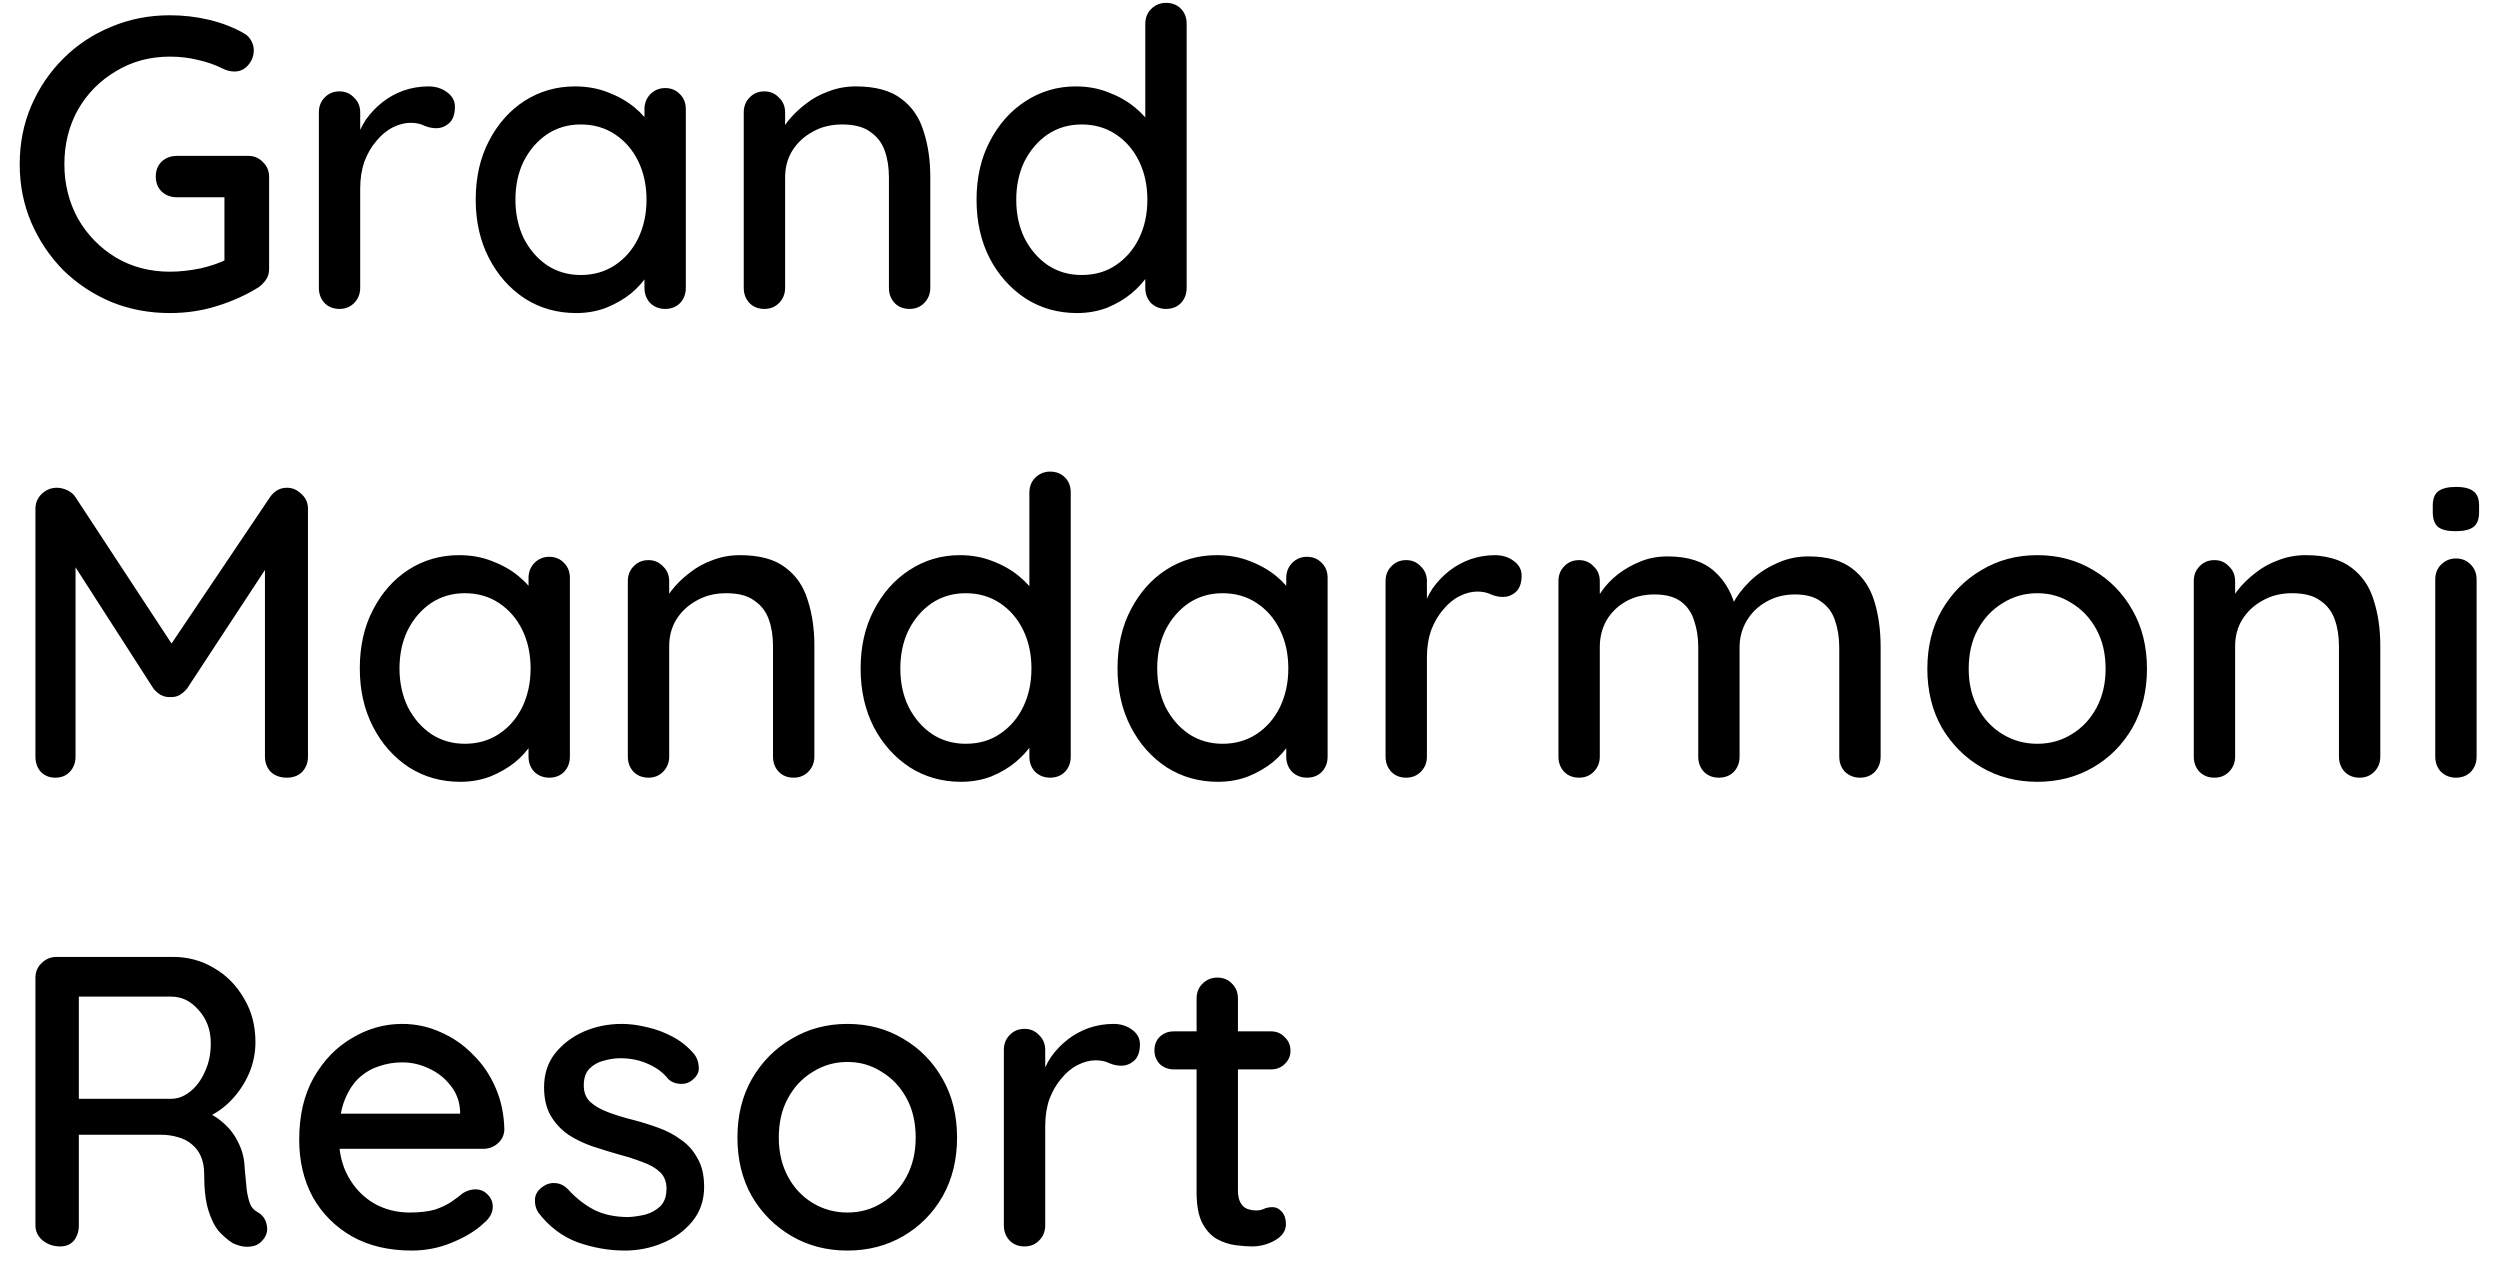 <svg width="112" height="57" viewBox="0 0 112 57" fill="none" xmlns="http://www.w3.org/2000/svg">
<path d="M7.609 14.025C6.67 14.025 5.793 13.858 4.978 13.525C4.162 13.179 3.446 12.703 2.828 12.098C2.223 11.48 1.747 10.77 1.401 9.967C1.056 9.164 0.883 8.293 0.883 7.355C0.883 6.416 1.056 5.545 1.401 4.742C1.747 3.939 2.223 3.235 2.828 2.63C3.446 2.012 4.162 1.537 4.978 1.203C5.793 0.857 6.67 0.684 7.609 0.684C8.214 0.684 8.801 0.752 9.369 0.888C9.937 1.024 10.45 1.222 10.907 1.481C11.068 1.567 11.185 1.685 11.259 1.833C11.333 1.969 11.37 2.105 11.37 2.241C11.37 2.5 11.284 2.729 11.111 2.926C10.95 3.111 10.746 3.204 10.499 3.204C10.413 3.204 10.32 3.192 10.221 3.167C10.135 3.142 10.055 3.111 9.98 3.074C9.635 2.901 9.264 2.772 8.869 2.685C8.473 2.586 8.053 2.537 7.609 2.537C6.719 2.537 5.916 2.753 5.2 3.186C4.484 3.606 3.915 4.18 3.495 4.909C3.088 5.638 2.884 6.453 2.884 7.355C2.884 8.244 3.088 9.059 3.495 9.8C3.915 10.529 4.484 11.11 5.2 11.542C5.916 11.962 6.719 12.172 7.609 12.172C8.041 12.172 8.498 12.123 8.98 12.024C9.462 11.913 9.869 11.771 10.203 11.598L10.055 12.098V8.578L10.351 8.837H7.924C7.652 8.837 7.423 8.751 7.238 8.578C7.065 8.405 6.979 8.182 6.979 7.911C6.979 7.639 7.065 7.416 7.238 7.243C7.423 7.071 7.652 6.984 7.924 6.984H11.129C11.389 6.984 11.605 7.077 11.778 7.262C11.963 7.435 12.056 7.657 12.056 7.929V12.043C12.056 12.24 12.006 12.407 11.908 12.543C11.809 12.679 11.697 12.79 11.574 12.876C11.018 13.222 10.4 13.5 9.721 13.71C9.054 13.92 8.35 14.025 7.609 14.025ZM15.211 13.84C14.939 13.84 14.717 13.753 14.544 13.58C14.371 13.395 14.285 13.167 14.285 12.895V5.039C14.285 4.767 14.371 4.544 14.544 4.371C14.717 4.186 14.939 4.094 15.211 4.094C15.47 4.094 15.687 4.186 15.86 4.371C16.045 4.544 16.137 4.767 16.137 5.039V7.114L15.952 6.317C16.051 5.971 16.199 5.65 16.397 5.354C16.607 5.057 16.854 4.798 17.138 4.575C17.422 4.353 17.737 4.18 18.083 4.056C18.441 3.933 18.812 3.871 19.195 3.871C19.516 3.871 19.794 3.958 20.029 4.131C20.263 4.304 20.381 4.52 20.381 4.779C20.381 5.113 20.294 5.36 20.121 5.52C19.948 5.668 19.757 5.743 19.547 5.743C19.362 5.743 19.183 5.706 19.009 5.631C18.837 5.545 18.633 5.502 18.398 5.502C18.139 5.502 17.873 5.57 17.601 5.706C17.329 5.841 17.082 6.045 16.86 6.317C16.638 6.576 16.459 6.885 16.323 7.243C16.199 7.602 16.137 8.003 16.137 8.448V12.895C16.137 13.167 16.045 13.395 15.86 13.58C15.687 13.753 15.47 13.84 15.211 13.84ZM29.798 3.945C30.07 3.945 30.292 4.038 30.465 4.223C30.638 4.396 30.725 4.619 30.725 4.89V12.895C30.725 13.167 30.638 13.395 30.465 13.58C30.292 13.753 30.07 13.84 29.798 13.84C29.539 13.84 29.316 13.753 29.131 13.58C28.958 13.395 28.872 13.167 28.872 12.895V11.561L29.261 11.616C29.261 11.839 29.168 12.086 28.983 12.357C28.81 12.629 28.569 12.895 28.26 13.154C27.951 13.401 27.587 13.611 27.167 13.784C26.747 13.945 26.296 14.025 25.814 14.025C24.962 14.025 24.196 13.809 23.517 13.377C22.837 12.932 22.3 12.327 21.905 11.561C21.509 10.795 21.312 9.924 21.312 8.948C21.312 7.948 21.509 7.071 21.905 6.317C22.3 5.551 22.831 4.952 23.498 4.52C24.178 4.087 24.931 3.871 25.759 3.871C26.29 3.871 26.778 3.958 27.223 4.131C27.68 4.304 28.075 4.526 28.408 4.798C28.742 5.069 28.995 5.36 29.168 5.668C29.353 5.965 29.446 6.249 29.446 6.521L28.872 6.576V4.89C28.872 4.631 28.958 4.409 29.131 4.223C29.316 4.038 29.539 3.945 29.798 3.945ZM26.018 12.32C26.599 12.32 27.111 12.172 27.556 11.876C28.001 11.579 28.347 11.178 28.594 10.671C28.841 10.152 28.964 9.578 28.964 8.948C28.964 8.306 28.841 7.731 28.594 7.225C28.347 6.718 28.001 6.317 27.556 6.021C27.111 5.724 26.599 5.576 26.018 5.576C25.45 5.576 24.944 5.724 24.499 6.021C24.066 6.317 23.721 6.718 23.461 7.225C23.214 7.731 23.091 8.306 23.091 8.948C23.091 9.578 23.214 10.152 23.461 10.671C23.721 11.178 24.066 11.579 24.499 11.876C24.944 12.172 25.45 12.32 26.018 12.32ZM38.342 3.871C39.219 3.871 39.898 4.056 40.38 4.427C40.862 4.785 41.195 5.273 41.38 5.891C41.578 6.496 41.677 7.176 41.677 7.929V12.895C41.677 13.167 41.584 13.395 41.399 13.58C41.226 13.753 41.01 13.84 40.751 13.84C40.479 13.84 40.256 13.753 40.084 13.58C39.911 13.395 39.824 13.167 39.824 12.895V7.948C39.824 7.503 39.762 7.108 39.639 6.762C39.515 6.403 39.299 6.119 38.99 5.909C38.694 5.687 38.274 5.576 37.73 5.576C37.224 5.576 36.779 5.687 36.396 5.909C36.013 6.119 35.711 6.403 35.488 6.762C35.278 7.108 35.173 7.503 35.173 7.948V12.895C35.173 13.167 35.081 13.395 34.895 13.58C34.722 13.753 34.506 13.84 34.247 13.84C33.975 13.84 33.753 13.753 33.58 13.58C33.407 13.395 33.32 13.167 33.32 12.895V5.039C33.32 4.767 33.407 4.544 33.58 4.371C33.753 4.186 33.975 4.094 34.247 4.094C34.506 4.094 34.722 4.186 34.895 4.371C35.081 4.544 35.173 4.767 35.173 5.039V6.076L34.84 6.261C34.926 5.99 35.075 5.718 35.285 5.446C35.507 5.162 35.772 4.903 36.081 4.668C36.39 4.421 36.736 4.229 37.119 4.094C37.502 3.945 37.909 3.871 38.342 3.871ZM52.236 0.128C52.508 0.128 52.73 0.215 52.903 0.388C53.076 0.561 53.162 0.789 53.162 1.073V12.895C53.162 13.167 53.076 13.395 52.903 13.58C52.73 13.753 52.508 13.84 52.236 13.84C51.976 13.84 51.754 13.753 51.569 13.58C51.396 13.395 51.309 13.167 51.309 12.895V11.561L51.698 11.579C51.698 11.802 51.606 12.055 51.42 12.339C51.248 12.611 51.007 12.876 50.698 13.136C50.389 13.395 50.025 13.611 49.605 13.784C49.185 13.945 48.734 14.025 48.252 14.025C47.4 14.025 46.634 13.809 45.954 13.377C45.275 12.932 44.738 12.333 44.342 11.579C43.947 10.813 43.749 9.936 43.749 8.948C43.749 7.96 43.947 7.089 44.342 6.336C44.738 5.57 45.269 4.971 45.936 4.538C46.615 4.094 47.369 3.871 48.196 3.871C48.715 3.871 49.197 3.958 49.642 4.131C50.099 4.304 50.494 4.526 50.828 4.798C51.161 5.069 51.42 5.36 51.606 5.668C51.791 5.965 51.884 6.249 51.884 6.521L51.309 6.576V1.073C51.309 0.802 51.396 0.579 51.569 0.406C51.754 0.221 51.976 0.128 52.236 0.128ZM48.456 12.32C49.049 12.32 49.561 12.172 49.994 11.876C50.438 11.579 50.784 11.178 51.031 10.671C51.278 10.165 51.402 9.591 51.402 8.948C51.402 8.306 51.278 7.731 51.031 7.225C50.784 6.718 50.438 6.317 49.994 6.021C49.549 5.724 49.036 5.576 48.456 5.576C47.888 5.576 47.381 5.724 46.936 6.021C46.504 6.317 46.158 6.718 45.899 7.225C45.652 7.731 45.528 8.306 45.528 8.948C45.528 9.591 45.652 10.165 45.899 10.671C46.158 11.178 46.504 11.579 46.936 11.876C47.381 12.172 47.888 12.32 48.456 12.32ZM2.55 21.851C2.699 21.851 2.853 21.888 3.014 21.962C3.174 22.036 3.298 22.141 3.384 22.277L8.091 29.448L7.294 29.411L12.093 22.277C12.29 21.993 12.544 21.851 12.852 21.851C13.1 21.851 13.316 21.944 13.501 22.129C13.699 22.302 13.797 22.524 13.797 22.796V33.895C13.797 34.167 13.711 34.395 13.538 34.58C13.365 34.753 13.137 34.84 12.852 34.84C12.556 34.84 12.315 34.753 12.13 34.58C11.957 34.395 11.87 34.167 11.87 33.895V24.501L12.463 24.63L8.387 30.838C8.301 30.949 8.189 31.048 8.053 31.134C7.918 31.208 7.776 31.239 7.627 31.227C7.491 31.239 7.349 31.208 7.201 31.134C7.065 31.048 6.954 30.949 6.868 30.838L2.939 24.723L3.384 23.982V33.895C3.384 34.167 3.298 34.395 3.125 34.58C2.964 34.753 2.748 34.84 2.476 34.84C2.217 34.84 2.001 34.753 1.828 34.58C1.667 34.395 1.587 34.167 1.587 33.895V22.796C1.587 22.537 1.679 22.314 1.865 22.129C2.062 21.944 2.291 21.851 2.55 21.851ZM24.605 24.945C24.877 24.945 25.099 25.038 25.272 25.223C25.445 25.396 25.531 25.619 25.531 25.89V33.895C25.531 34.167 25.445 34.395 25.272 34.58C25.099 34.753 24.877 34.84 24.605 34.84C24.346 34.84 24.123 34.753 23.938 34.58C23.765 34.395 23.678 34.167 23.678 33.895V32.561L24.067 32.616C24.067 32.839 23.975 33.086 23.79 33.358C23.617 33.629 23.376 33.895 23.067 34.154C22.758 34.401 22.394 34.611 21.974 34.784C21.554 34.945 21.103 35.025 20.621 35.025C19.769 35.025 19.003 34.809 18.323 34.377C17.644 33.932 17.107 33.327 16.712 32.561C16.316 31.795 16.119 30.924 16.119 29.948C16.119 28.948 16.316 28.07 16.712 27.317C17.107 26.551 17.638 25.952 18.305 25.52C18.984 25.087 19.738 24.871 20.566 24.871C21.097 24.871 21.585 24.958 22.029 25.131C22.486 25.303 22.882 25.526 23.215 25.798C23.549 26.069 23.802 26.36 23.975 26.669C24.16 26.965 24.253 27.249 24.253 27.521L23.678 27.576V25.89C23.678 25.631 23.765 25.409 23.938 25.223C24.123 25.038 24.346 24.945 24.605 24.945ZM20.825 33.321C21.405 33.321 21.918 33.172 22.363 32.876C22.808 32.579 23.153 32.178 23.401 31.671C23.648 31.152 23.771 30.578 23.771 29.948C23.771 29.306 23.648 28.731 23.401 28.225C23.153 27.718 22.808 27.317 22.363 27.021C21.918 26.724 21.405 26.576 20.825 26.576C20.257 26.576 19.75 26.724 19.306 27.021C18.873 27.317 18.527 27.718 18.268 28.225C18.021 28.731 17.897 29.306 17.897 29.948C17.897 30.578 18.021 31.152 18.268 31.671C18.527 32.178 18.873 32.579 19.306 32.876C19.75 33.172 20.257 33.321 20.825 33.321ZM33.148 24.871C34.026 24.871 34.705 25.056 35.187 25.427C35.669 25.785 36.002 26.273 36.187 26.891C36.385 27.496 36.484 28.175 36.484 28.929V33.895C36.484 34.167 36.391 34.395 36.206 34.58C36.033 34.753 35.817 34.84 35.557 34.84C35.286 34.84 35.063 34.753 34.89 34.58C34.717 34.395 34.631 34.167 34.631 33.895V28.948C34.631 28.503 34.569 28.108 34.446 27.762C34.322 27.404 34.106 27.119 33.797 26.909C33.501 26.687 33.081 26.576 32.537 26.576C32.031 26.576 31.586 26.687 31.203 26.909C30.82 27.119 30.517 27.404 30.295 27.762C30.085 28.108 29.98 28.503 29.98 28.948V33.895C29.98 34.167 29.887 34.395 29.702 34.58C29.529 34.753 29.313 34.84 29.054 34.84C28.782 34.84 28.559 34.753 28.387 34.58C28.214 34.395 28.127 34.167 28.127 33.895V26.038C28.127 25.767 28.214 25.544 28.387 25.372C28.559 25.186 28.782 25.093 29.054 25.093C29.313 25.093 29.529 25.186 29.702 25.372C29.887 25.544 29.98 25.767 29.98 26.038V27.076L29.646 27.261C29.733 26.99 29.881 26.718 30.091 26.446C30.314 26.162 30.579 25.903 30.888 25.668C31.197 25.421 31.543 25.229 31.926 25.093C32.309 24.945 32.716 24.871 33.148 24.871ZM47.042 21.128C47.314 21.128 47.537 21.215 47.709 21.388C47.883 21.561 47.969 21.789 47.969 22.073V33.895C47.969 34.167 47.883 34.395 47.709 34.58C47.537 34.753 47.314 34.84 47.042 34.84C46.783 34.84 46.561 34.753 46.375 34.58C46.203 34.395 46.116 34.167 46.116 33.895V32.561L46.505 32.579C46.505 32.802 46.413 33.055 46.227 33.339C46.054 33.611 45.813 33.876 45.505 34.136C45.196 34.395 44.831 34.611 44.411 34.784C43.991 34.945 43.541 35.025 43.059 35.025C42.206 35.025 41.441 34.809 40.761 34.377C40.082 33.932 39.544 33.333 39.149 32.579C38.754 31.813 38.556 30.936 38.556 29.948C38.556 28.96 38.754 28.089 39.149 27.336C39.544 26.57 40.075 25.971 40.743 25.538C41.422 25.093 42.175 24.871 43.003 24.871C43.522 24.871 44.004 24.958 44.448 25.131C44.906 25.303 45.301 25.526 45.634 25.798C45.968 26.069 46.227 26.36 46.413 26.669C46.598 26.965 46.69 27.249 46.69 27.521L46.116 27.576V22.073C46.116 21.802 46.203 21.579 46.375 21.406C46.561 21.221 46.783 21.128 47.042 21.128ZM43.263 33.321C43.855 33.321 44.368 33.172 44.8 32.876C45.245 32.579 45.591 32.178 45.838 31.671C46.085 31.165 46.209 30.59 46.209 29.948C46.209 29.306 46.085 28.731 45.838 28.225C45.591 27.718 45.245 27.317 44.8 27.021C44.356 26.724 43.843 26.576 43.263 26.576C42.694 26.576 42.188 26.724 41.743 27.021C41.311 27.317 40.965 27.718 40.706 28.225C40.459 28.731 40.335 29.306 40.335 29.948C40.335 30.59 40.459 31.165 40.706 31.671C40.965 32.178 41.311 32.579 41.743 32.876C42.188 33.172 42.694 33.321 43.263 33.321ZM58.551 24.945C58.823 24.945 59.045 25.038 59.218 25.223C59.391 25.396 59.477 25.619 59.477 25.89V33.895C59.477 34.167 59.391 34.395 59.218 34.58C59.045 34.753 58.823 34.84 58.551 34.84C58.291 34.84 58.069 34.753 57.884 34.58C57.711 34.395 57.624 34.167 57.624 33.895V32.561L58.014 32.616C58.014 32.839 57.921 33.086 57.736 33.358C57.563 33.629 57.322 33.895 57.013 34.154C56.704 34.401 56.34 34.611 55.92 34.784C55.5 34.945 55.049 35.025 54.567 35.025C53.715 35.025 52.949 34.809 52.269 34.377C51.59 33.932 51.053 33.327 50.657 32.561C50.262 31.795 50.065 30.924 50.065 29.948C50.065 28.948 50.262 28.07 50.657 27.317C51.053 26.551 51.584 25.952 52.251 25.52C52.93 25.087 53.684 24.871 54.511 24.871C55.043 24.871 55.531 24.958 55.975 25.131C56.432 25.303 56.828 25.526 57.161 25.798C57.495 26.069 57.748 26.36 57.921 26.669C58.106 26.965 58.199 27.249 58.199 27.521L57.624 27.576V25.89C57.624 25.631 57.711 25.409 57.884 25.223C58.069 25.038 58.291 24.945 58.551 24.945ZM54.771 33.321C55.351 33.321 55.864 33.172 56.309 32.876C56.754 32.579 57.099 32.178 57.346 31.671C57.593 31.152 57.717 30.578 57.717 29.948C57.717 29.306 57.593 28.731 57.346 28.225C57.099 27.718 56.754 27.317 56.309 27.021C55.864 26.724 55.351 26.576 54.771 26.576C54.203 26.576 53.696 26.724 53.252 27.021C52.819 27.317 52.473 27.718 52.214 28.225C51.967 28.731 51.843 29.306 51.843 29.948C51.843 30.578 51.967 31.152 52.214 31.671C52.473 32.178 52.819 32.579 53.252 32.876C53.696 33.172 54.203 33.321 54.771 33.321ZM62.999 34.84C62.728 34.84 62.505 34.753 62.333 34.58C62.16 34.395 62.073 34.167 62.073 33.895V26.038C62.073 25.767 62.16 25.544 62.333 25.372C62.505 25.186 62.728 25.093 62.999 25.093C63.259 25.093 63.475 25.186 63.648 25.372C63.833 25.544 63.926 25.767 63.926 26.038V28.114L63.741 27.317C63.84 26.971 63.988 26.65 64.185 26.354C64.395 26.057 64.642 25.798 64.927 25.575C65.211 25.353 65.526 25.18 65.871 25.056C66.23 24.933 66.6 24.871 66.983 24.871C67.305 24.871 67.582 24.958 67.817 25.131C68.052 25.303 68.169 25.52 68.169 25.779C68.169 26.113 68.083 26.36 67.91 26.52C67.737 26.669 67.545 26.743 67.335 26.743C67.15 26.743 66.971 26.706 66.798 26.631C66.625 26.545 66.421 26.502 66.186 26.502C65.927 26.502 65.662 26.57 65.39 26.706C65.118 26.841 64.871 27.045 64.649 27.317C64.426 27.576 64.247 27.885 64.111 28.244C63.988 28.602 63.926 29.003 63.926 29.448V33.895C63.926 34.167 63.833 34.395 63.648 34.58C63.475 34.753 63.259 34.84 62.999 34.84ZM74.709 24.927C75.624 24.927 76.328 25.155 76.822 25.612C77.316 26.057 77.643 26.662 77.804 27.428L77.507 27.336L77.637 27.039C77.797 26.718 78.038 26.397 78.36 26.076C78.693 25.742 79.088 25.47 79.545 25.26C80.002 25.038 80.49 24.927 81.009 24.927C81.862 24.927 82.522 25.112 82.992 25.483C83.461 25.841 83.789 26.329 83.974 26.946C84.159 27.552 84.252 28.231 84.252 28.985V33.895C84.252 34.167 84.165 34.395 83.992 34.58C83.82 34.753 83.597 34.84 83.325 34.84C83.066 34.84 82.844 34.753 82.658 34.58C82.485 34.395 82.399 34.167 82.399 33.895V29.003C82.399 28.571 82.337 28.175 82.214 27.817C82.103 27.459 81.899 27.175 81.602 26.965C81.318 26.743 80.923 26.631 80.416 26.631C79.935 26.631 79.502 26.743 79.119 26.965C78.749 27.175 78.458 27.459 78.248 27.817C78.038 28.175 77.933 28.571 77.933 29.003V33.895C77.933 34.167 77.847 34.395 77.674 34.58C77.501 34.753 77.279 34.84 77.007 34.84C76.735 34.84 76.513 34.753 76.34 34.58C76.167 34.395 76.081 34.167 76.081 33.895V28.985C76.081 28.552 76.019 28.157 75.895 27.799C75.784 27.441 75.586 27.156 75.302 26.946C75.018 26.736 74.623 26.631 74.116 26.631C73.635 26.631 73.209 26.736 72.838 26.946C72.467 27.156 72.177 27.441 71.967 27.799C71.769 28.157 71.671 28.552 71.671 28.985V33.895C71.671 34.167 71.578 34.395 71.393 34.58C71.22 34.753 71.004 34.84 70.744 34.84C70.472 34.84 70.25 34.753 70.077 34.58C69.904 34.395 69.818 34.167 69.818 33.895V26.038C69.818 25.767 69.904 25.544 70.077 25.372C70.25 25.186 70.472 25.093 70.744 25.093C71.004 25.093 71.22 25.186 71.393 25.372C71.578 25.544 71.671 25.767 71.671 26.038V27.132L71.319 27.336C71.405 27.064 71.547 26.786 71.745 26.502C71.942 26.218 72.189 25.958 72.486 25.724C72.795 25.489 73.134 25.297 73.505 25.149C73.876 25.001 74.277 24.927 74.709 24.927ZM96.184 29.967C96.184 30.955 95.967 31.832 95.535 32.598C95.103 33.351 94.516 33.944 93.775 34.377C93.034 34.809 92.2 35.025 91.273 35.025C90.347 35.025 89.513 34.809 88.772 34.377C88.031 33.944 87.438 33.351 86.993 32.598C86.561 31.832 86.345 30.955 86.345 29.967C86.345 28.966 86.561 28.089 86.993 27.336C87.438 26.57 88.031 25.971 88.772 25.538C89.513 25.093 90.347 24.871 91.273 24.871C92.2 24.871 93.034 25.093 93.775 25.538C94.516 25.971 95.103 26.57 95.535 27.336C95.967 28.089 96.184 28.966 96.184 29.967ZM94.331 29.967C94.331 29.287 94.195 28.701 93.923 28.206C93.651 27.7 93.281 27.305 92.811 27.021C92.354 26.724 91.842 26.576 91.273 26.576C90.705 26.576 90.186 26.724 89.717 27.021C89.248 27.305 88.877 27.7 88.605 28.206C88.333 28.701 88.198 29.287 88.198 29.967C88.198 30.621 88.333 31.202 88.605 31.708C88.877 32.215 89.248 32.61 89.717 32.894C90.186 33.178 90.705 33.321 91.273 33.321C91.842 33.321 92.354 33.178 92.811 32.894C93.281 32.61 93.651 32.215 93.923 31.708C94.195 31.202 94.331 30.621 94.331 29.967ZM103.302 24.871C104.179 24.871 104.859 25.056 105.34 25.427C105.822 25.785 106.156 26.273 106.341 26.891C106.539 27.496 106.637 28.175 106.637 28.929V33.895C106.637 34.167 106.545 34.395 106.36 34.58C106.187 34.753 105.97 34.84 105.711 34.84C105.439 34.84 105.217 34.753 105.044 34.58C104.871 34.395 104.785 34.167 104.785 33.895V28.948C104.785 28.503 104.723 28.108 104.599 27.762C104.476 27.404 104.26 27.119 103.951 26.909C103.654 26.687 103.234 26.576 102.691 26.576C102.184 26.576 101.74 26.687 101.357 26.909C100.974 27.119 100.671 27.404 100.449 27.762C100.239 28.108 100.134 28.503 100.134 28.948V33.895C100.134 34.167 100.041 34.395 99.856 34.58C99.683 34.753 99.467 34.84 99.207 34.84C98.936 34.84 98.713 34.753 98.54 34.58C98.367 34.395 98.281 34.167 98.281 33.895V26.038C98.281 25.767 98.367 25.544 98.54 25.372C98.713 25.186 98.936 25.093 99.207 25.093C99.467 25.093 99.683 25.186 99.856 25.372C100.041 25.544 100.134 25.767 100.134 26.038V27.076L99.8 27.261C99.887 26.99 100.035 26.718 100.245 26.446C100.467 26.162 100.733 25.903 101.042 25.668C101.35 25.421 101.696 25.229 102.079 25.093C102.462 24.945 102.87 24.871 103.302 24.871ZM110.952 33.895C110.952 34.167 110.865 34.395 110.692 34.58C110.52 34.753 110.297 34.84 110.025 34.84C109.766 34.84 109.544 34.753 109.358 34.58C109.185 34.395 109.099 34.167 109.099 33.895V25.964C109.099 25.693 109.185 25.47 109.358 25.297C109.544 25.112 109.766 25.019 110.025 25.019C110.297 25.019 110.52 25.112 110.692 25.297C110.865 25.47 110.952 25.693 110.952 25.964V33.895ZM110.007 23.797C109.649 23.797 109.389 23.735 109.229 23.611C109.068 23.475 108.988 23.253 108.988 22.944V22.648C108.988 22.339 109.074 22.123 109.247 21.999C109.42 21.876 109.68 21.814 110.025 21.814C110.396 21.814 110.662 21.882 110.822 22.018C110.983 22.141 111.063 22.351 111.063 22.648V22.944C111.063 23.265 110.977 23.488 110.804 23.611C110.643 23.735 110.377 23.797 110.007 23.797ZM2.699 55.84C2.402 55.84 2.143 55.753 1.92 55.58C1.698 55.395 1.587 55.167 1.587 54.895V43.814C1.587 43.543 1.679 43.32 1.865 43.147C2.05 42.962 2.272 42.87 2.532 42.87H7.757C8.424 42.87 9.036 43.036 9.591 43.37C10.147 43.691 10.592 44.142 10.925 44.722C11.271 45.291 11.444 45.945 11.444 46.687C11.444 47.181 11.345 47.656 11.148 48.113C10.95 48.558 10.685 48.953 10.351 49.299C10.018 49.645 9.641 49.904 9.221 50.077L9.017 49.725C9.4 49.861 9.733 50.059 10.018 50.318C10.302 50.565 10.524 50.862 10.685 51.208C10.857 51.541 10.95 51.924 10.963 52.356C11 52.739 11.03 53.06 11.055 53.32C11.092 53.567 11.142 53.771 11.203 53.931C11.265 54.092 11.376 54.215 11.537 54.302C11.759 54.425 11.895 54.611 11.945 54.858C12.006 55.105 11.957 55.327 11.796 55.525C11.685 55.673 11.543 55.772 11.37 55.821C11.21 55.858 11.043 55.864 10.87 55.84C10.697 55.803 10.549 55.753 10.425 55.692C10.227 55.568 10.024 55.395 9.814 55.173C9.616 54.938 9.455 54.617 9.332 54.209C9.208 53.802 9.147 53.264 9.147 52.597C9.147 52.288 9.097 52.023 8.998 51.8C8.9 51.578 8.764 51.399 8.591 51.263C8.418 51.115 8.214 51.01 7.979 50.948C7.745 50.874 7.485 50.837 7.201 50.837H3.273L3.532 50.466V54.895C3.532 55.167 3.458 55.395 3.31 55.58C3.162 55.753 2.958 55.84 2.699 55.84ZM3.291 49.225H7.72C8.004 49.213 8.276 49.101 8.535 48.891C8.807 48.669 9.023 48.373 9.184 48.002C9.357 47.631 9.443 47.212 9.443 46.742C9.443 46.149 9.264 45.655 8.906 45.26C8.56 44.852 8.146 44.648 7.664 44.648H3.329L3.532 44.166V49.614L3.291 49.225ZM18.444 56.025C17.419 56.025 16.53 55.815 15.776 55.395C15.023 54.963 14.436 54.376 14.016 53.635C13.608 52.881 13.404 52.023 13.404 51.059C13.404 49.972 13.62 49.046 14.053 48.28C14.498 47.502 15.072 46.909 15.776 46.501C16.48 46.081 17.227 45.871 18.018 45.871C18.623 45.871 19.198 45.995 19.741 46.242C20.285 46.477 20.767 46.81 21.186 47.242C21.619 47.662 21.959 48.163 22.206 48.743C22.453 49.311 22.582 49.935 22.595 50.615C22.582 50.862 22.484 51.066 22.298 51.226C22.113 51.387 21.897 51.467 21.65 51.467H14.442L13.997 49.892H20.964L20.612 50.225V49.762C20.587 49.33 20.445 48.953 20.186 48.632C19.927 48.298 19.605 48.045 19.223 47.872C18.84 47.687 18.438 47.594 18.018 47.594C17.648 47.594 17.289 47.656 16.943 47.78C16.61 47.891 16.307 48.076 16.035 48.336C15.776 48.595 15.566 48.941 15.405 49.373C15.257 49.793 15.183 50.318 15.183 50.948C15.183 51.628 15.325 52.221 15.609 52.727C15.893 53.233 16.276 53.629 16.758 53.913C17.24 54.185 17.771 54.321 18.352 54.321C18.809 54.321 19.185 54.277 19.482 54.191C19.778 54.092 20.025 53.975 20.223 53.839C20.421 53.703 20.594 53.573 20.742 53.45C20.927 53.338 21.112 53.283 21.298 53.283C21.52 53.283 21.705 53.363 21.854 53.524C22.002 53.672 22.076 53.851 22.076 54.061C22.076 54.333 21.94 54.58 21.668 54.802C21.335 55.123 20.872 55.407 20.279 55.655C19.698 55.902 19.087 56.025 18.444 56.025ZM24.115 54.321C24.004 54.148 23.954 53.95 23.966 53.727C23.979 53.493 24.108 53.295 24.356 53.135C24.529 53.023 24.708 52.98 24.893 53.005C25.091 53.017 25.276 53.11 25.449 53.283C25.795 53.666 26.178 53.968 26.598 54.191C27.03 54.413 27.549 54.524 28.154 54.524C28.401 54.512 28.654 54.475 28.914 54.413C29.173 54.339 29.395 54.215 29.581 54.042C29.766 53.857 29.859 53.592 29.859 53.246C29.859 52.937 29.76 52.69 29.562 52.505C29.365 52.319 29.105 52.171 28.784 52.06C28.463 51.936 28.117 51.825 27.746 51.726C27.351 51.615 26.95 51.492 26.542 51.356C26.147 51.22 25.788 51.047 25.467 50.837C25.146 50.615 24.881 50.331 24.671 49.985C24.473 49.639 24.374 49.213 24.374 48.706C24.374 48.126 24.535 47.625 24.856 47.205C25.189 46.785 25.616 46.458 26.134 46.223C26.666 45.989 27.24 45.871 27.858 45.871C28.216 45.871 28.593 45.921 28.988 46.019C29.383 46.106 29.766 46.248 30.137 46.446C30.507 46.643 30.828 46.903 31.1 47.224C31.224 47.384 31.292 47.576 31.304 47.798C31.329 48.021 31.23 48.218 31.008 48.391C30.859 48.515 30.68 48.57 30.47 48.558C30.26 48.545 30.087 48.478 29.951 48.354C29.717 48.058 29.414 47.829 29.044 47.669C28.673 47.496 28.253 47.409 27.784 47.409C27.549 47.409 27.302 47.446 27.042 47.52C26.795 47.582 26.585 47.699 26.412 47.872C26.239 48.045 26.153 48.298 26.153 48.632C26.153 48.941 26.252 49.188 26.449 49.373C26.659 49.559 26.931 49.713 27.265 49.836C27.598 49.96 27.963 50.071 28.358 50.17C28.741 50.269 29.118 50.386 29.488 50.522C29.871 50.658 30.211 50.837 30.507 51.059C30.816 51.269 31.063 51.547 31.248 51.893C31.446 52.227 31.545 52.653 31.545 53.172C31.545 53.777 31.366 54.296 31.008 54.728C30.662 55.148 30.217 55.469 29.674 55.692C29.142 55.914 28.58 56.025 27.987 56.025C27.283 56.025 26.579 55.902 25.875 55.655C25.183 55.395 24.596 54.95 24.115 54.321ZM42.876 50.967C42.876 51.955 42.66 52.832 42.228 53.598C41.795 54.351 41.209 54.944 40.467 55.377C39.726 55.809 38.892 56.025 37.966 56.025C37.039 56.025 36.206 55.809 35.465 55.377C34.723 54.944 34.13 54.351 33.686 53.598C33.253 52.832 33.037 51.955 33.037 50.967C33.037 49.966 33.253 49.089 33.686 48.336C34.13 47.57 34.723 46.971 35.465 46.538C36.206 46.093 37.039 45.871 37.966 45.871C38.892 45.871 39.726 46.093 40.467 46.538C41.209 46.971 41.795 47.57 42.228 48.336C42.66 49.089 42.876 49.966 42.876 50.967ZM41.023 50.967C41.023 50.287 40.887 49.7 40.616 49.206C40.344 48.7 39.973 48.305 39.504 48.021C39.047 47.724 38.534 47.576 37.966 47.576C37.398 47.576 36.879 47.724 36.41 48.021C35.94 48.305 35.569 48.7 35.298 49.206C35.026 49.7 34.89 50.287 34.89 50.967C34.89 51.621 35.026 52.202 35.298 52.708C35.569 53.215 35.94 53.61 36.41 53.894C36.879 54.178 37.398 54.321 37.966 54.321C38.534 54.321 39.047 54.178 39.504 53.894C39.973 53.61 40.344 53.215 40.616 52.708C40.887 52.202 41.023 51.621 41.023 50.967ZM45.9 55.84C45.628 55.84 45.406 55.753 45.233 55.58C45.06 55.395 44.973 55.167 44.973 54.895V47.038C44.973 46.767 45.06 46.544 45.233 46.371C45.406 46.186 45.628 46.093 45.9 46.093C46.159 46.093 46.376 46.186 46.548 46.371C46.734 46.544 46.826 46.767 46.826 47.038V49.114L46.641 48.317C46.74 47.971 46.888 47.65 47.086 47.353C47.296 47.057 47.543 46.798 47.827 46.575C48.111 46.353 48.426 46.18 48.772 46.056C49.13 45.933 49.501 45.871 49.884 45.871C50.205 45.871 50.483 45.958 50.718 46.131C50.952 46.303 51.069 46.52 51.069 46.779C51.069 47.113 50.983 47.36 50.81 47.52C50.637 47.669 50.446 47.743 50.236 47.743C50.05 47.743 49.871 47.706 49.698 47.631C49.525 47.545 49.322 47.502 49.087 47.502C48.828 47.502 48.562 47.57 48.29 47.706C48.018 47.841 47.771 48.045 47.549 48.317C47.327 48.576 47.148 48.885 47.012 49.243C46.888 49.602 46.826 50.003 46.826 50.448V54.895C46.826 55.167 46.734 55.395 46.548 55.58C46.376 55.753 46.159 55.84 45.9 55.84ZM52.588 46.205H56.943C57.19 46.205 57.394 46.291 57.554 46.464C57.727 46.625 57.813 46.828 57.813 47.076C57.813 47.31 57.727 47.508 57.554 47.669C57.394 47.829 57.19 47.909 56.943 47.909H52.588C52.341 47.909 52.131 47.829 51.958 47.669C51.798 47.496 51.718 47.292 51.718 47.057C51.718 46.81 51.798 46.606 51.958 46.446C52.131 46.285 52.341 46.205 52.588 46.205ZM54.534 43.796C54.806 43.796 55.028 43.889 55.201 44.074C55.374 44.247 55.46 44.469 55.46 44.741V53.338C55.46 53.561 55.497 53.74 55.572 53.876C55.646 54.012 55.745 54.104 55.868 54.154C56.004 54.203 56.14 54.228 56.276 54.228C56.411 54.228 56.529 54.203 56.628 54.154C56.739 54.104 56.869 54.08 57.017 54.08C57.165 54.08 57.301 54.148 57.424 54.283C57.548 54.419 57.61 54.605 57.61 54.839C57.61 55.136 57.449 55.377 57.128 55.562C56.807 55.747 56.461 55.84 56.09 55.84C55.88 55.84 55.633 55.821 55.349 55.784C55.065 55.747 54.787 55.655 54.515 55.506C54.256 55.358 54.04 55.123 53.867 54.802C53.694 54.469 53.607 54.005 53.607 53.413V44.741C53.607 44.469 53.694 44.247 53.867 44.074C54.052 43.889 54.275 43.796 54.534 43.796Z" fill="black"/>
</svg>

